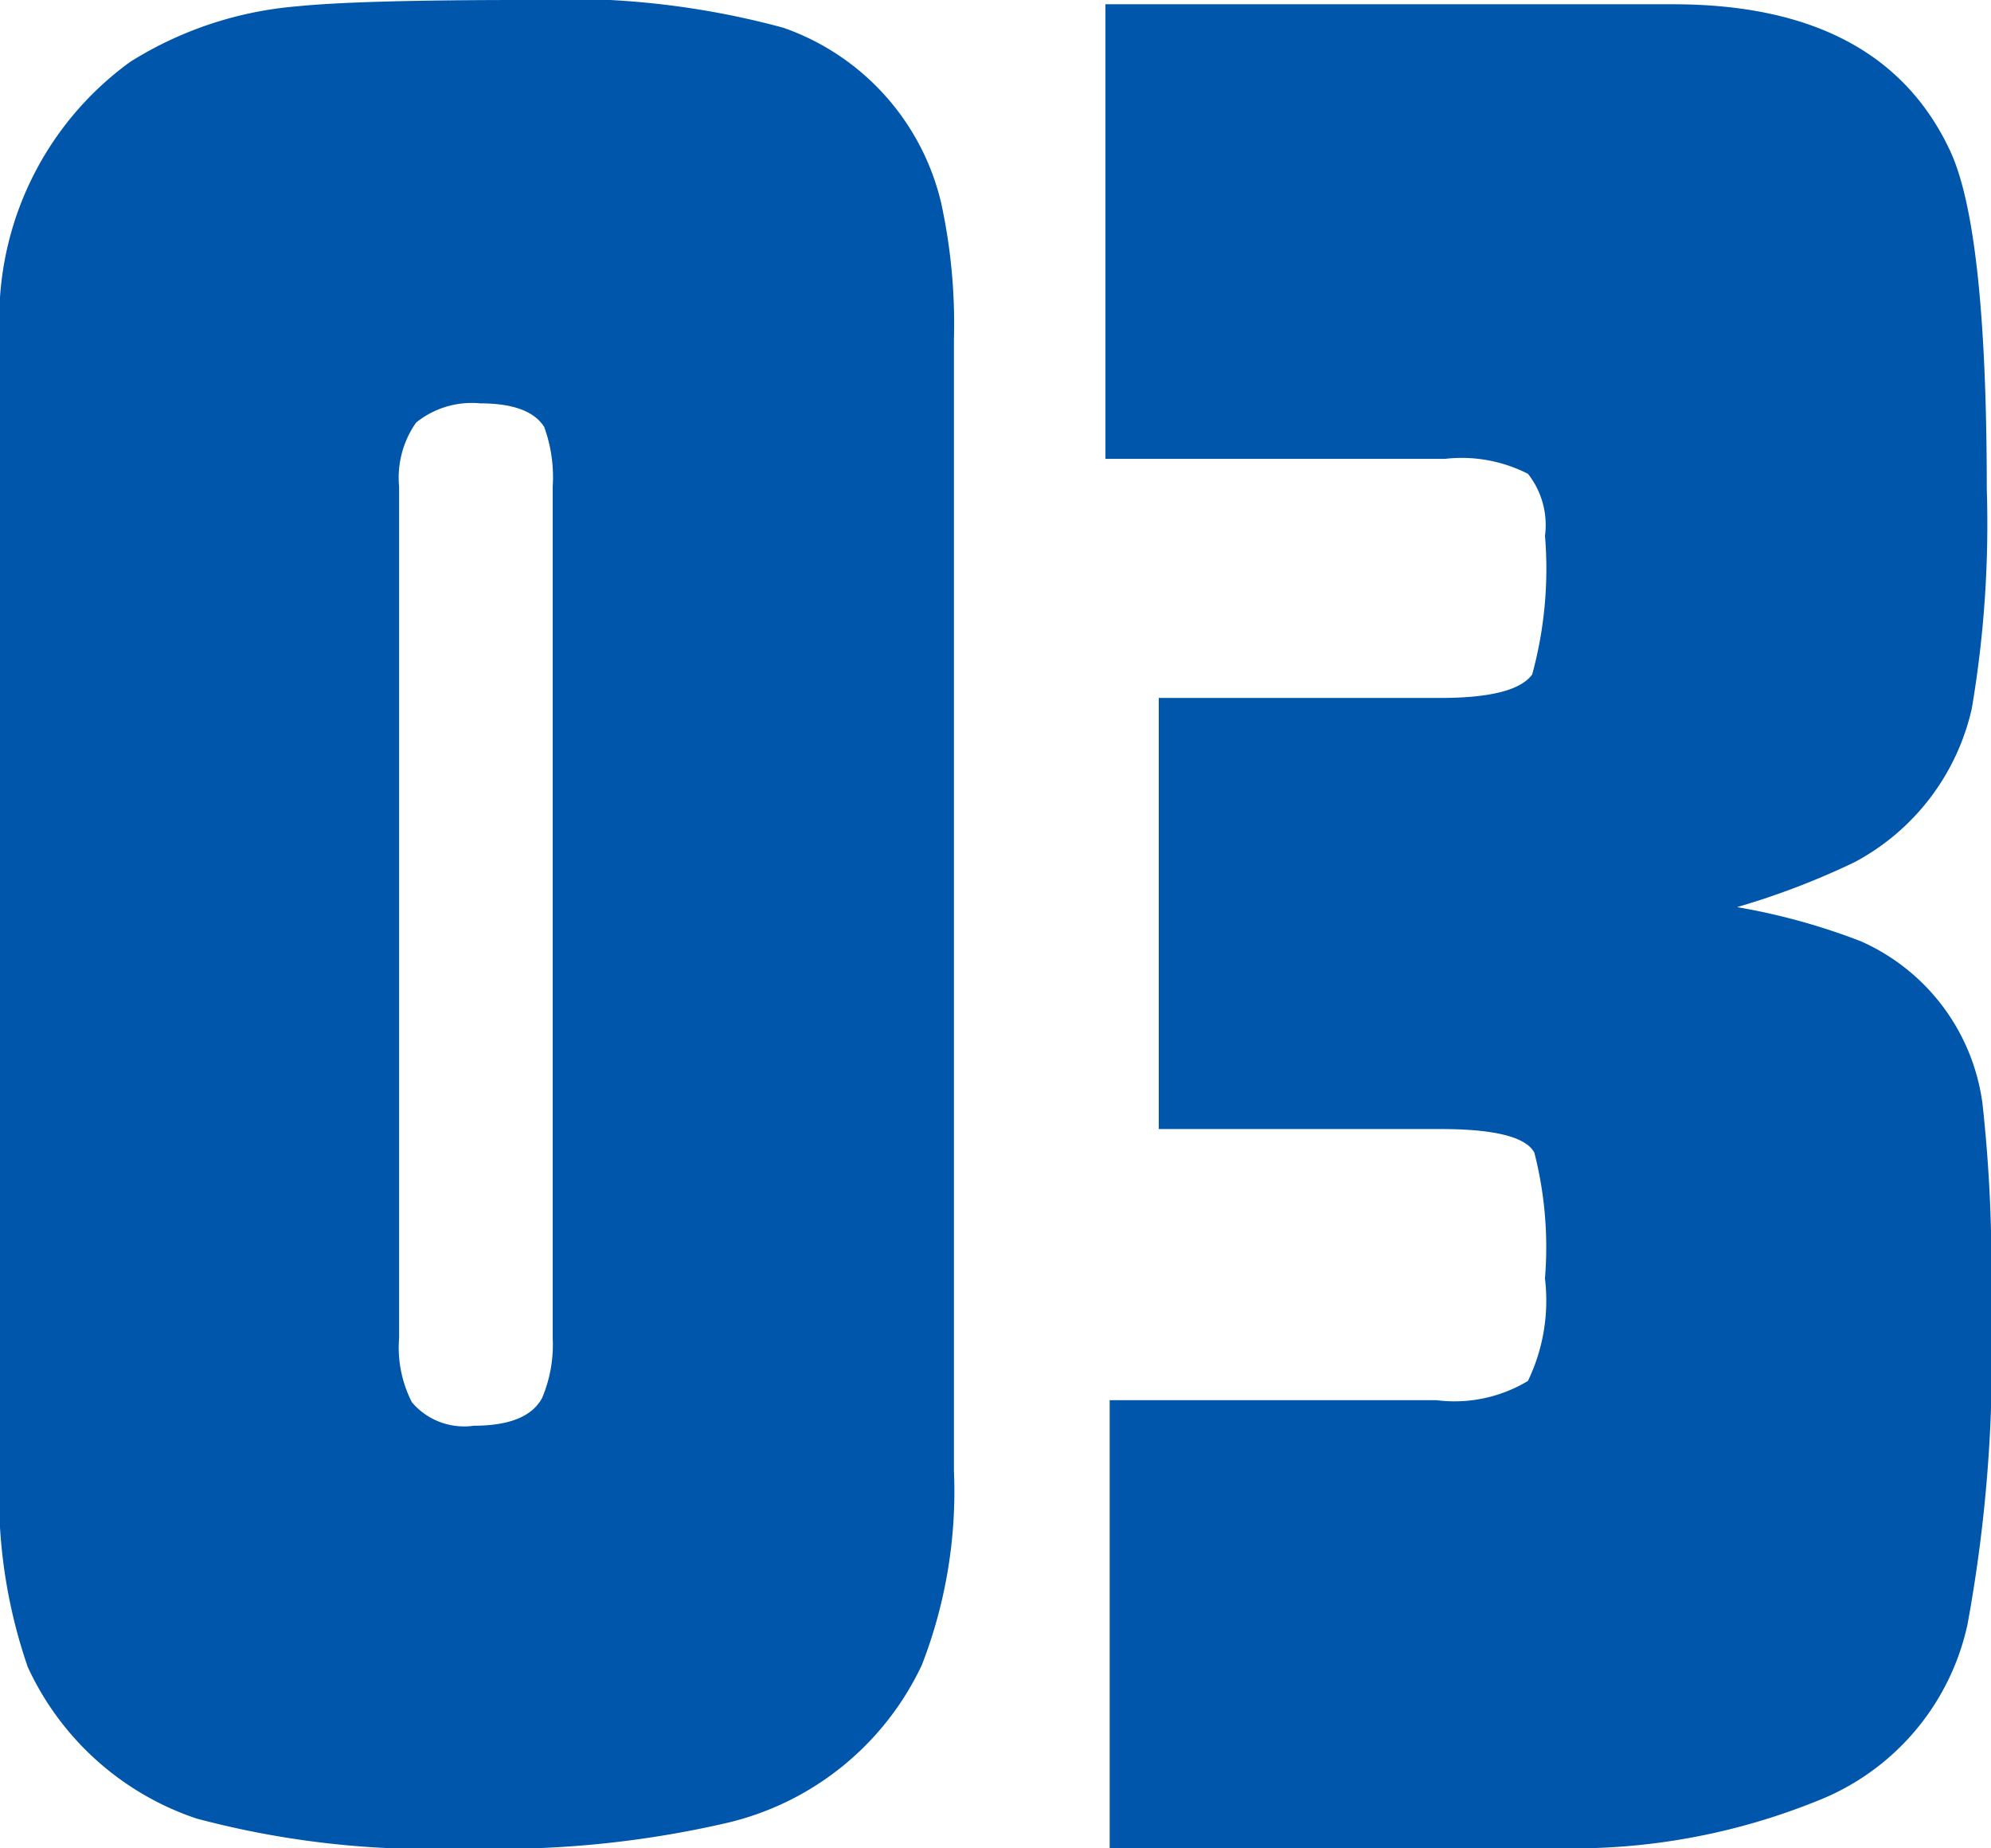 <svg xmlns="http://www.w3.org/2000/svg" width="46.65" height="43.3" viewBox="0 0 46.65 43.3"><defs><style>.cls-1{fill:#0056aa;}</style></defs><g id="レイヤー_2" data-name="レイヤー 2"><g id="コンテンツ"><path class="cls-1" d="M22.351,7.949v26.5A11.234,11.234,0,0,1,21.601,39a6.749,6.749,0,0,1-4.55,3.699,23.795,23.795,0,0,1-6.15.601,21.226,21.226,0,0,1-6.3-.7A6.699,6.699,0,0,1,.65,39.05,12.297,12.297,0,0,1,0,34.3V7.949a7.422,7.422,0,0,1,3.051-6.5A8.679,8.679,0,0,1,6.95.149Q8.4,0,12.25,0a19.422,19.422,0,0,1,6.101.649A5.743,5.743,0,0,1,22.051,4.75,13.337,13.337,0,0,1,22.351,7.949ZM12.95,31.35V11.399A3.439,3.439,0,0,0,12.75,10q-.35-.551-1.5-.551a2.073,2.073,0,0,0-1.5.45,2.245,2.245,0,0,0-.399,1.5v19.95a2.808,2.808,0,0,0,.3,1.5,1.601,1.601,0,0,0,1.45.55q1.25,0,1.6-.649A3.186,3.186,0,0,0,12.95,31.35Z"/><path class="cls-1" d="M26,43.3v-10.5h7.65a3.338,3.338,0,0,0,2.15-.45,4.332,4.332,0,0,0,.399-2.4A8.927,8.927,0,0,0,35.95,27q-.3-.551-2.2-.551H27.15V16.35H33.75q1.75,0,2.15-.55a9.401,9.401,0,0,0,.3-3.25,1.937,1.937,0,0,0-.399-1.45A3.415,3.415,0,0,0,33.851,10.75h-7.95V.1H39.2q4.9,0,6.5,3.45.85,1.85.851,7.899a25.833,25.833,0,0,1-.351,5.15,5.428,5.428,0,0,1-2.75,3.6,17.92,17.92,0,0,1-2.75,1.051,15.056,15.056,0,0,1,2.9.8,4.856,4.856,0,0,1,2.85,3.8,35.107,35.107,0,0,1,.2,4.7,34.678,34.678,0,0,1-.55,7.5,5.747,5.747,0,0,1-3.55,4.149A15.231,15.231,0,0,1,36.75,43.3Z"/></g></g></svg>